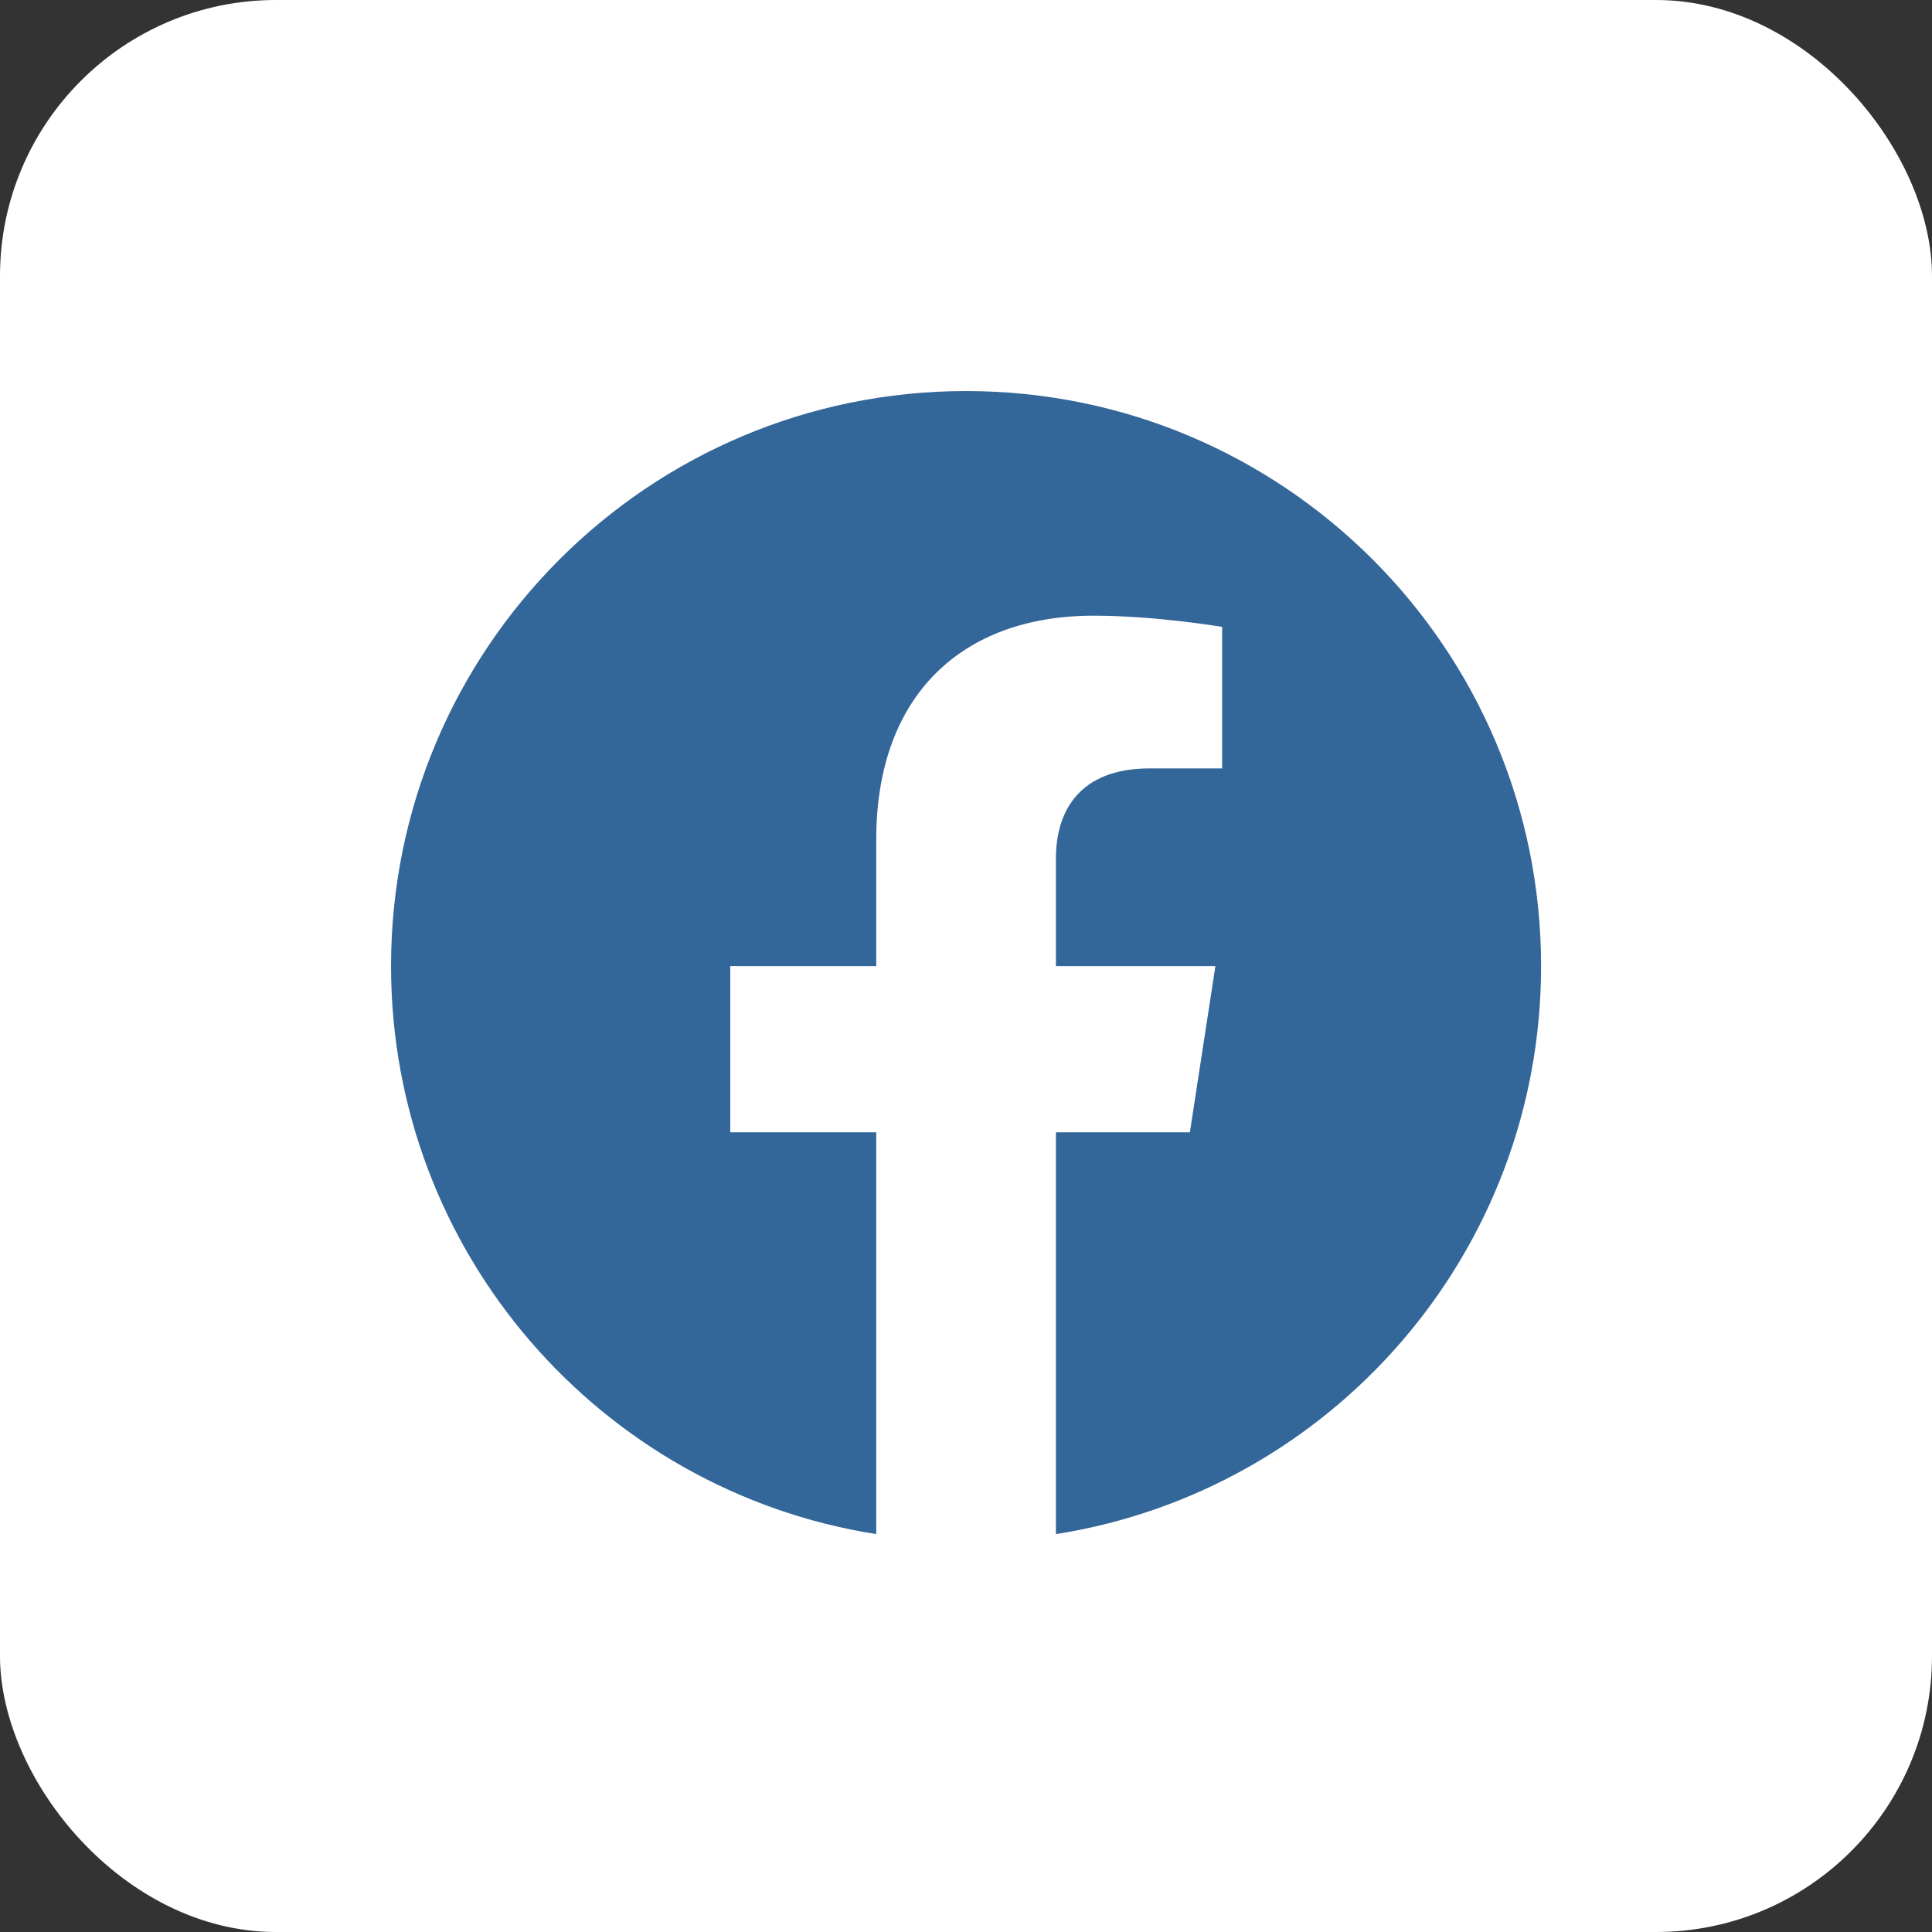 <svg width="44" height="44" viewBox="0 0 44 44" fill="none" xmlns="http://www.w3.org/2000/svg">
<rect x="0" y="0" width="44" height="44" fill="#333333" stroke="none"/>
<rect width="44" height="44" rx="6.286" fill="white"/>
<path d="M22.002 8.906C14.769 8.906 8.906 14.769 8.906 22.002C8.906 28.538 13.695 33.955 19.956 34.938V25.787H16.631V22.002H19.956V19.116C19.956 15.835 21.911 14.022 24.902 14.022C26.335 14.022 27.833 14.277 27.833 14.277V17.5H26.182C24.555 17.5 24.048 18.509 24.048 19.545V22.002H27.68L27.099 25.787H24.048V34.938C30.308 33.955 35.097 28.538 35.097 22.002C35.097 14.769 29.234 8.906 22.002 8.906Z" fill="#336699"/>
</svg>

